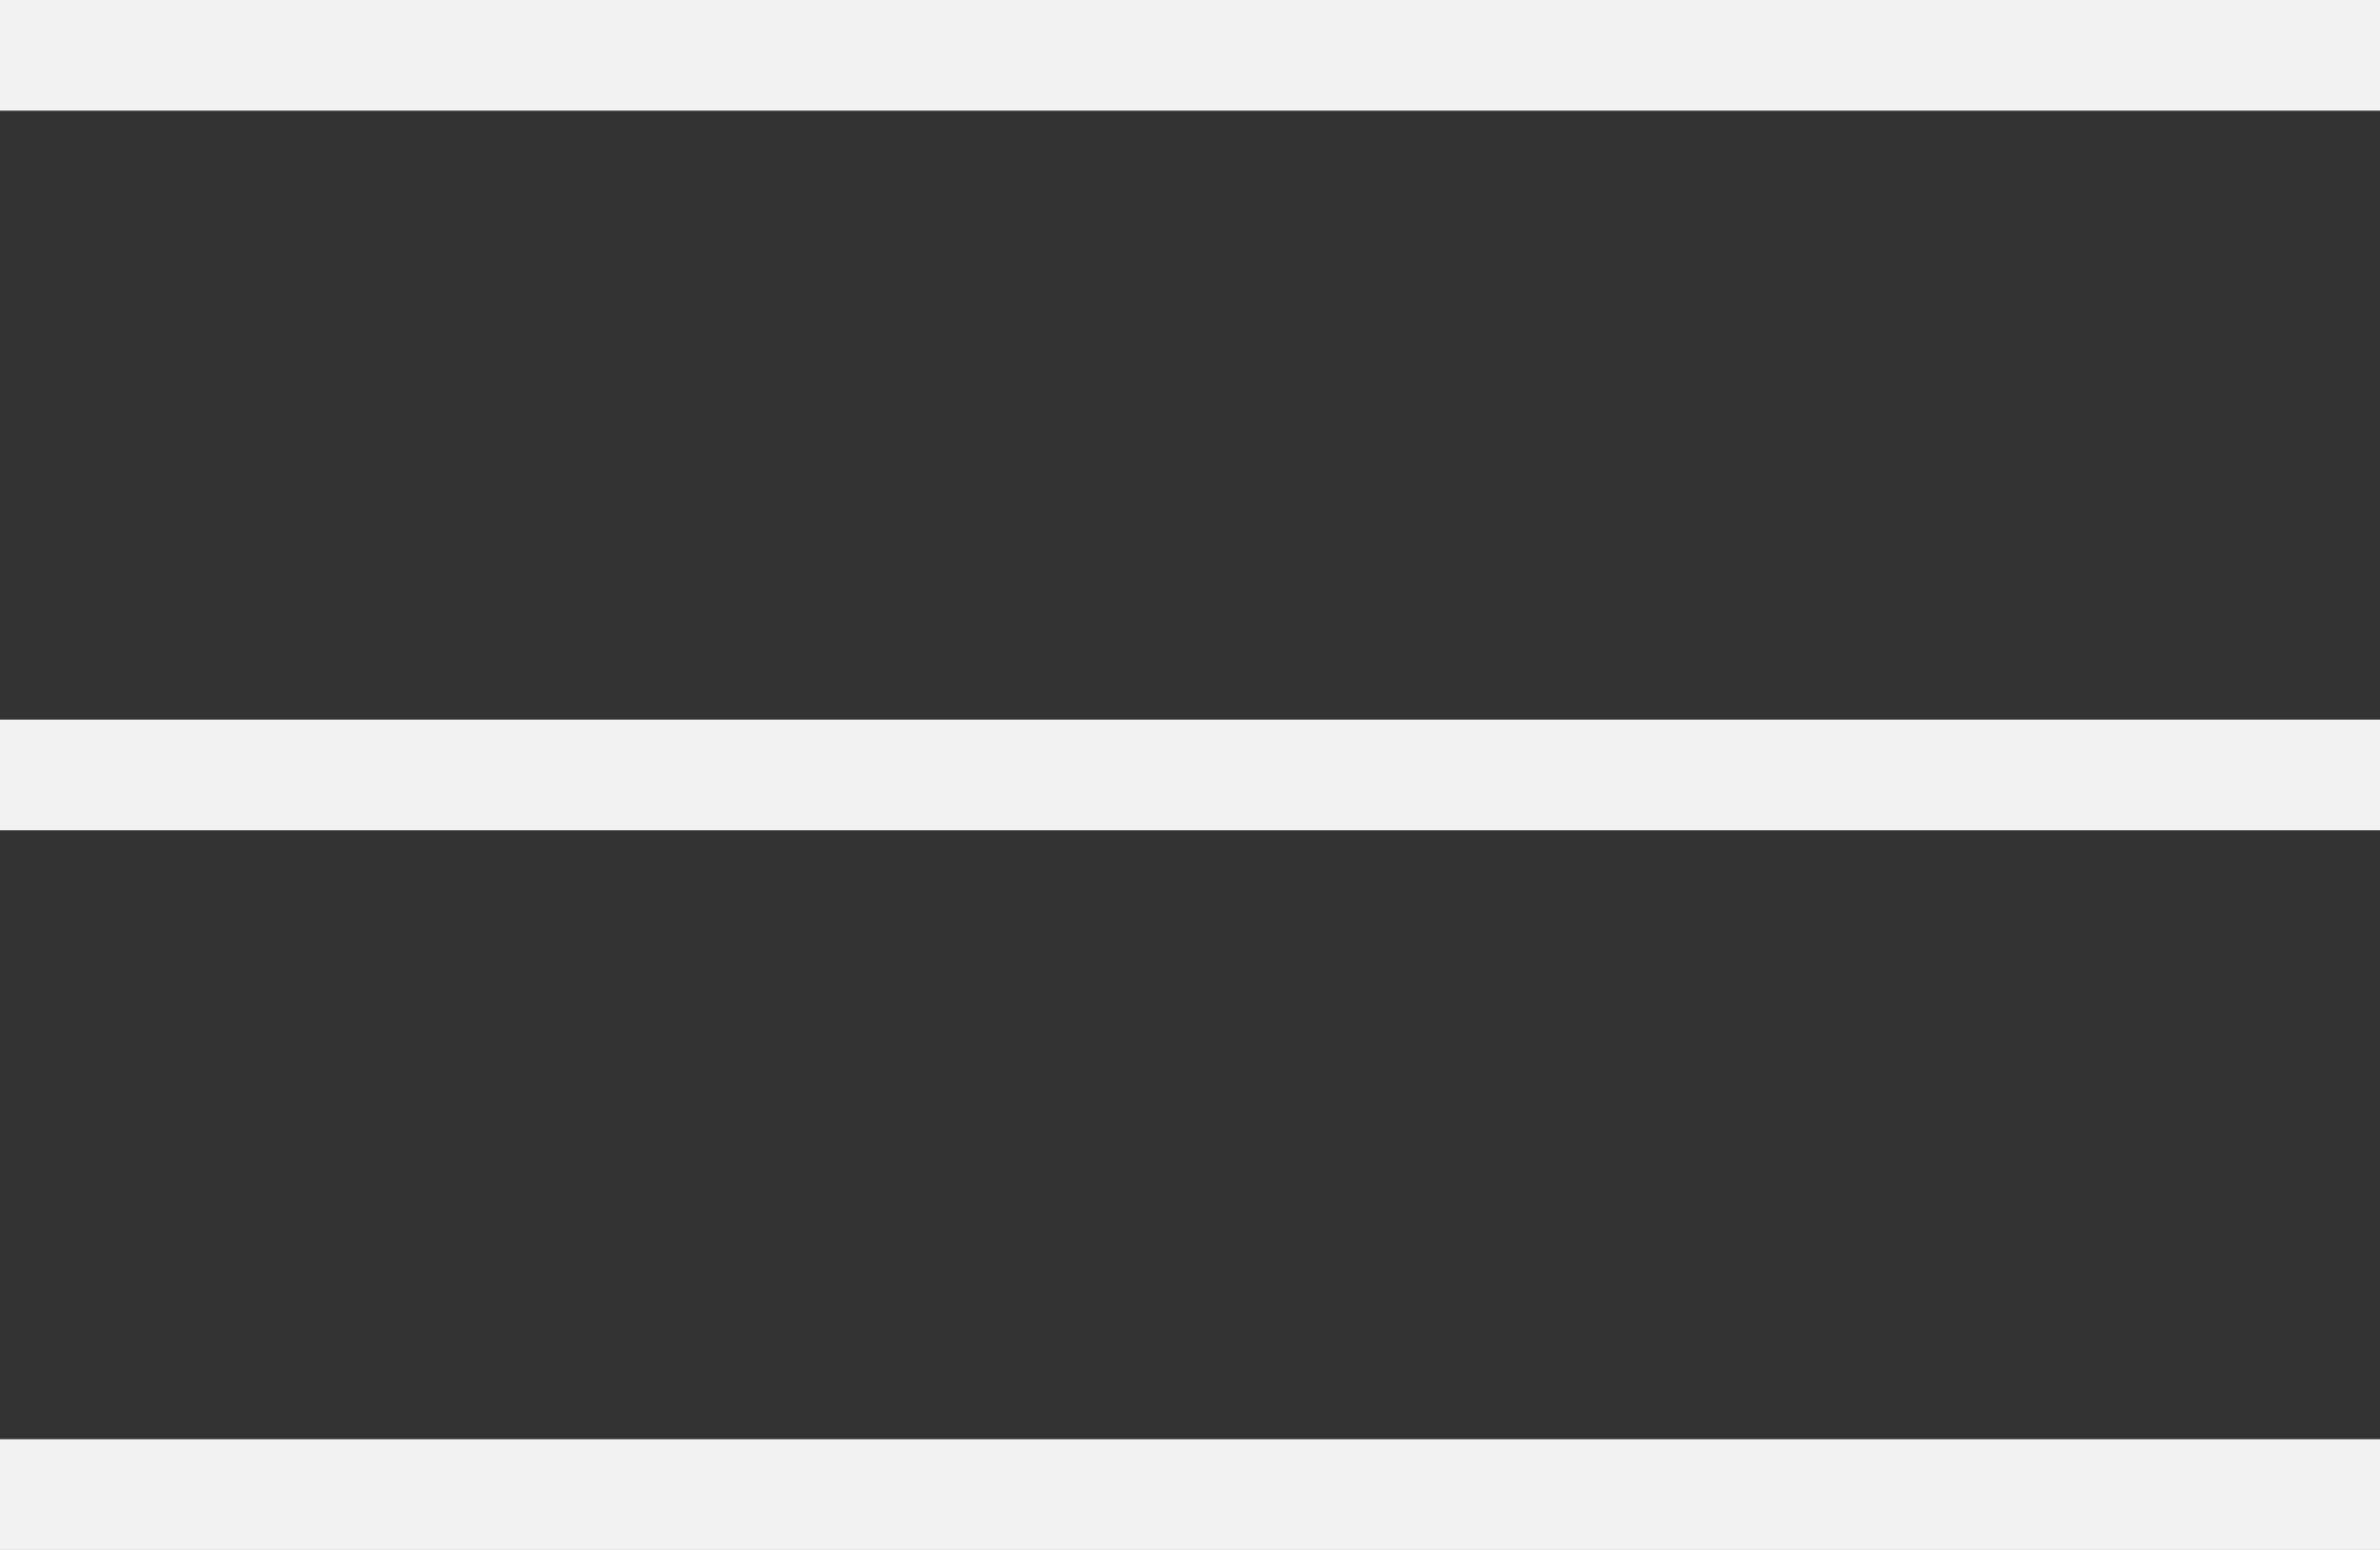 <?xml version="1.0" encoding="UTF-8"?> <svg xmlns="http://www.w3.org/2000/svg" width="43" height="28" viewBox="0 0 43 28" fill="none"><rect x="0" y="0" width="43" height="28" fill="#333333" stroke="none"/> <rect width="43" height="2" fill="#F2F2F2"></rect> <rect y="13" width="43" height="2" fill="#F2F2F2"></rect> <rect y="26" width="43" height="2" fill="#F2F2F2"></rect> </svg> 